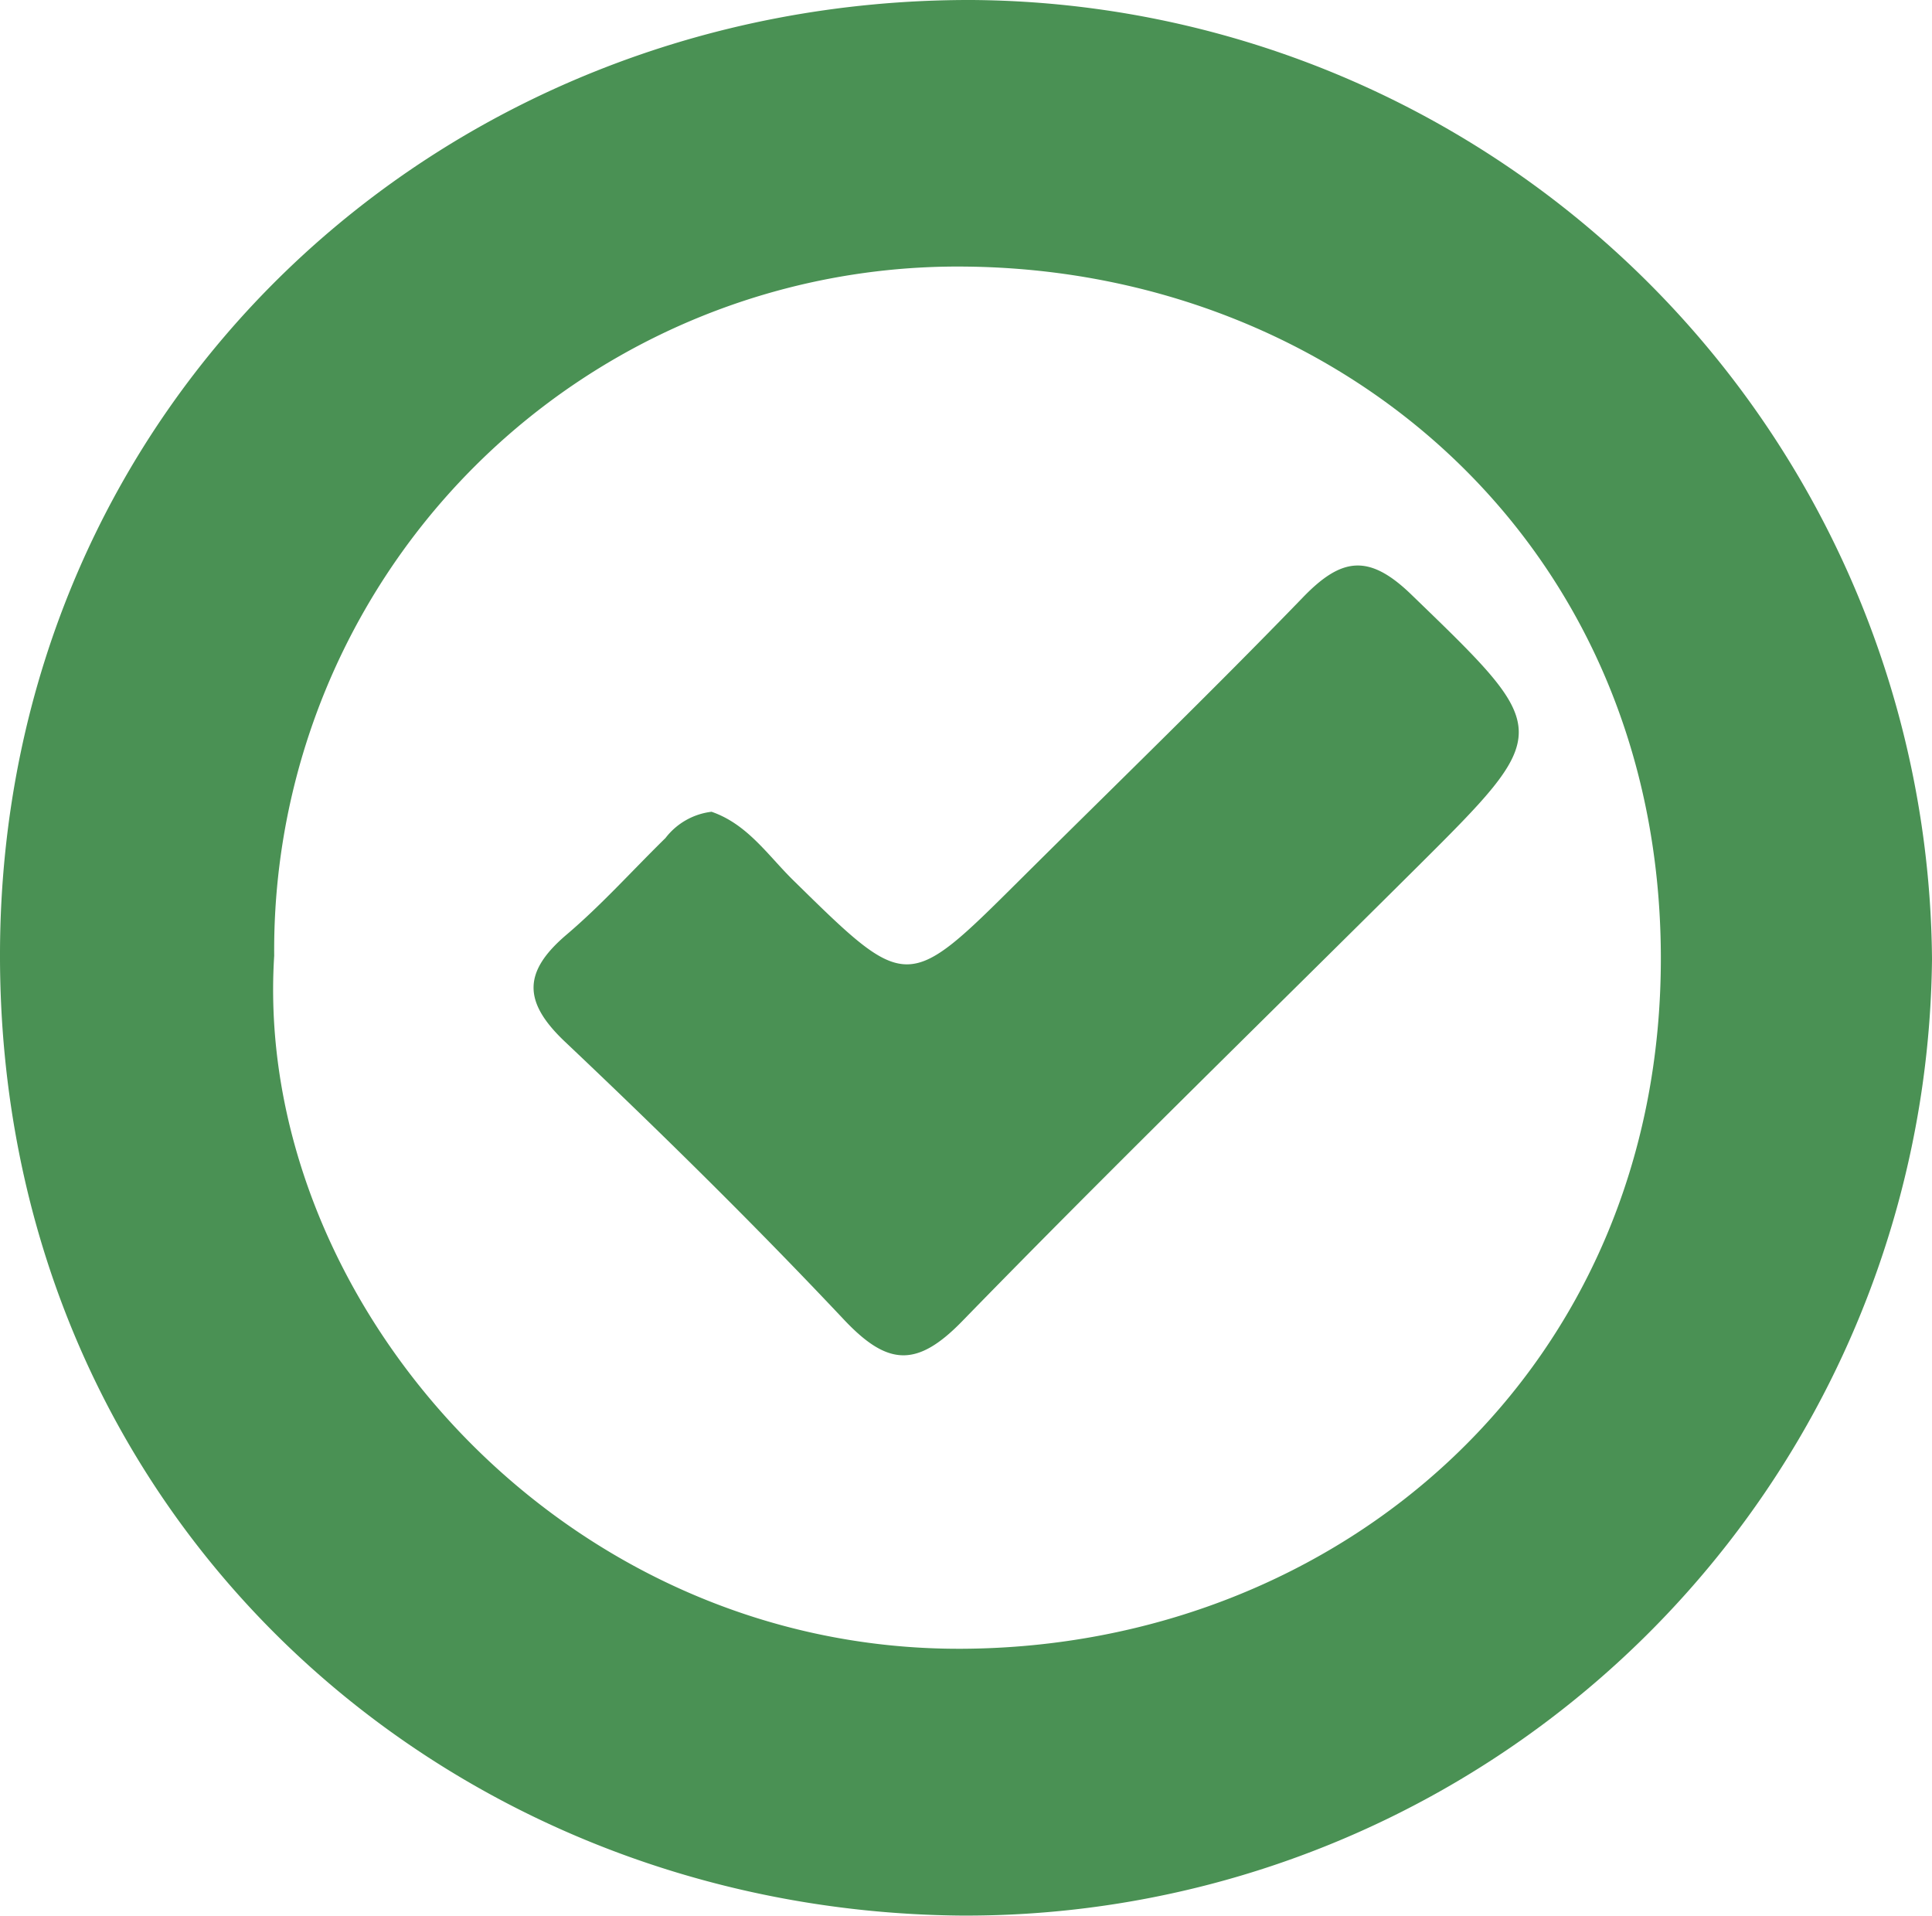 <svg xmlns="http://www.w3.org/2000/svg" xmlns:xlink="http://www.w3.org/1999/xlink" width="62.33" height="61.794" viewBox="0 0 62.33 61.794">
  <defs>
    <clipPath id="clip-path">
      <rect id="Прямоугольник_16" data-name="Прямоугольник 16" width="62.33" height="61.794" transform="translate(0 0)" fill="#4a9154"/>
    </clipPath>
  </defs>
  <g id="Сгруппировать_27" data-name="Сгруппировать 27" transform="translate(0 0)">
    <g id="Сгруппировать_26" data-name="Сгруппировать 26" clip-path="url(#clip-path)">
      <path id="Контур_40" data-name="Контур 40" d="M31.014,61.793C14.186,61.647-.049,48.832,0,30.728.049,13.052,14.166-.033,31.341,0A31.191,31.191,0,0,1,62.33,30.935,31.167,31.167,0,0,1,31.014,61.793M8.846,30.832C8.155,41.79,17.965,53.248,31.037,53.186c12.2-.058,22.59-9.023,22.545-22.353S43.186,8.72,31.162,8.6A22.048,22.048,0,0,0,8.846,30.832" fill="#4a9154"/>
      <path id="Контур_41" data-name="Контур 41" d="M22.956,26.186c1.16.4,1.82,1.409,2.634,2.208,3.675,3.609,3.663,3.62,7.279.024,3.062-3.045,6.167-6.048,9.168-9.15,1.232-1.274,2.112-1.422,3.483-.1,4.587,4.435,4.636,4.388.153,8.848-4.887,4.86-9.827,9.669-14.633,14.606-1.47,1.51-2.411,1.432-3.811-.051-2.9-3.079-5.924-6.054-9-8.965-1.359-1.286-1.359-2.25.033-3.442C19.4,29.2,20.4,28.08,21.469,27.034a2.2,2.2,0,0,1,1.487-.848" fill="#4a9154"/>
    </g>
  </g>
</svg>
